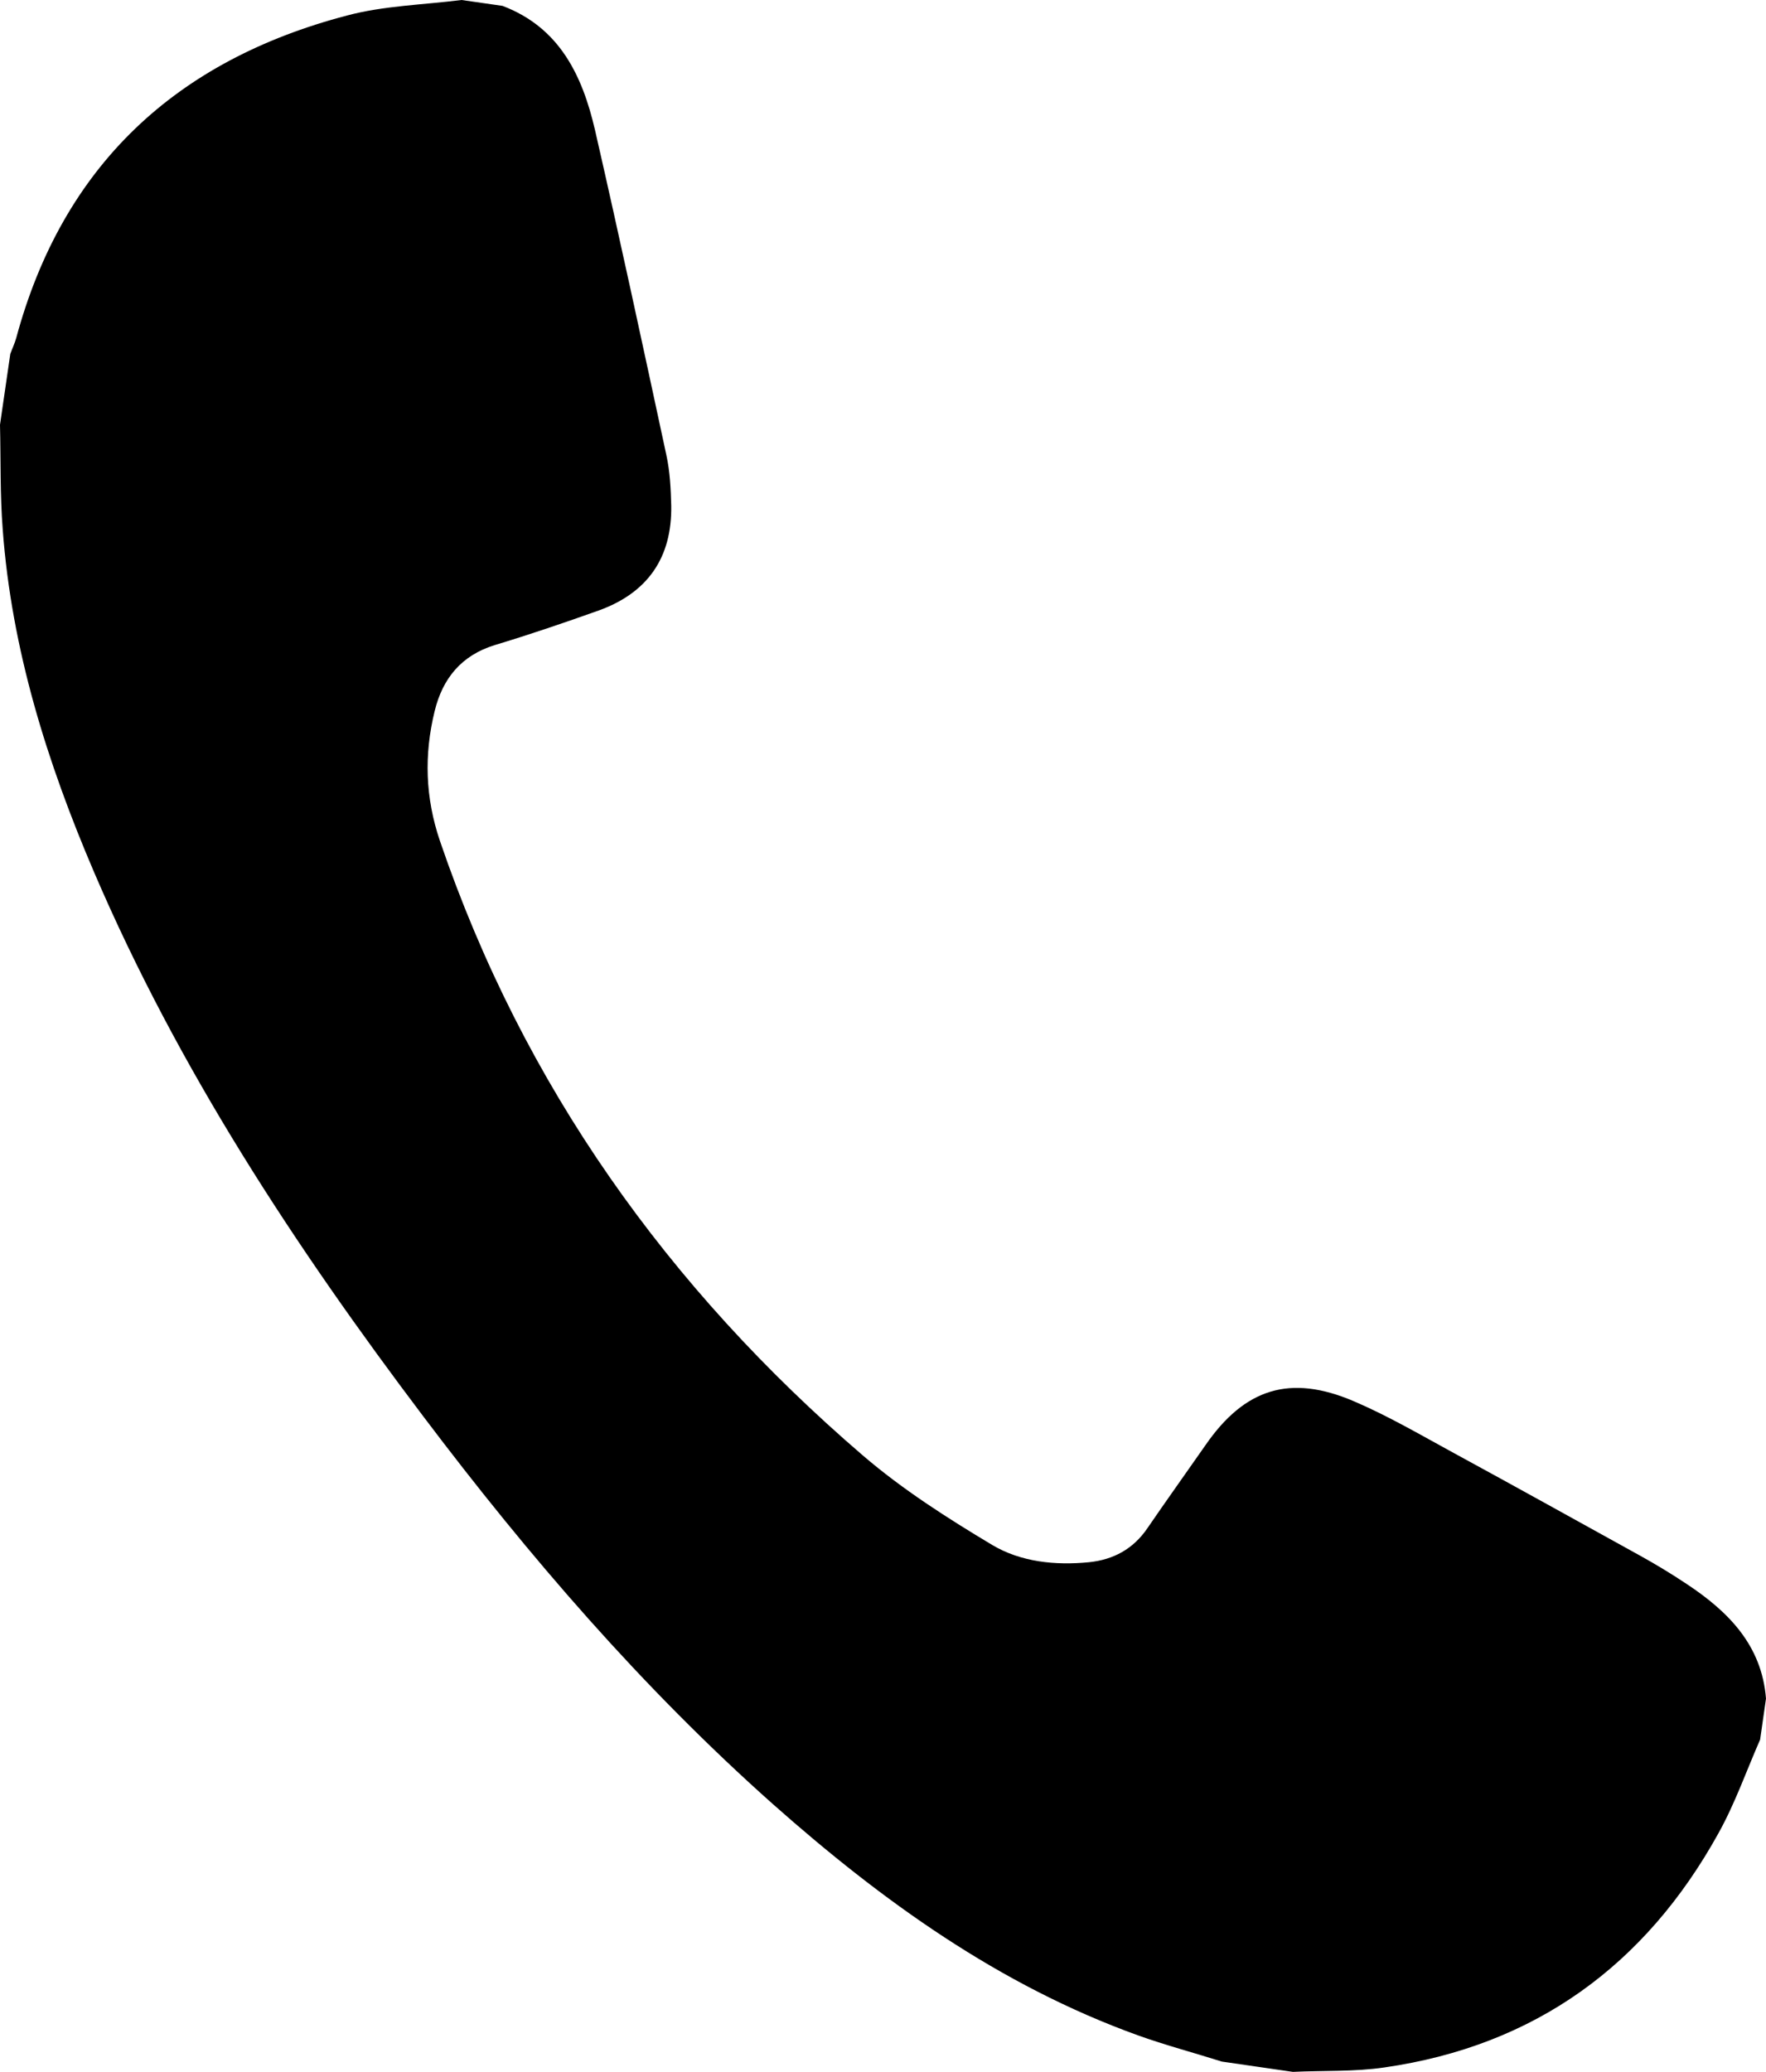 <!-- Generator: Adobe Illustrator 19.0.0, SVG Export Plug-In  -->
<svg version="1.1"
	 xmlns="http://www.w3.org/2000/svg" xmlns:xlink="http://www.w3.org/1999/xlink" xmlns:a="http://ns.adobe.com/AdobeSVGViewerExtensions/3.0/"
	 x="0px" y="0px" width="8.406px" height="9.858px" viewBox="0 0 8.406 9.858" style="enable-background:new 0 0 8.406 9.858;"
	 xml:space="preserve">
<defs>
</defs>
<path id="XMLID_15_" d="M2.392,0.028c0.272,0.103,0.38,0.332,0.44,0.59C2.95,1.133,3.061,1.65,3.172,2.166
	c0.017,0.078,0.021,0.16,0.023,0.24c0.004,0.247-0.112,0.415-0.346,0.499C2.686,2.963,2.522,3.019,2.356,3.069
	c-0.16,0.049-0.249,0.159-0.287,0.314C2.018,3.591,2.024,3.795,2.094,4.001C2.491,5.164,3.18,6.129,4.107,6.925
	c0.189,0.162,0.402,0.298,0.616,0.426c0.136,0.081,0.3,0.098,0.461,0.082C5.3,7.421,5.394,7.37,5.461,7.272
	c0.091-0.133,0.185-0.264,0.277-0.396c0.186-0.269,0.402-0.339,0.706-0.209c0.164,0.07,0.319,0.161,0.477,0.247
	c0.296,0.161,0.591,0.325,0.886,0.488c0.076,0.042,0.15,0.087,0.222,0.135c0.198,0.131,0.357,0.291,0.377,0.545
	c-0.009,0.065-0.019,0.13-0.028,0.195C8.313,8.425,8.259,8.58,8.18,8.722C7.832,9.351,7.306,9.734,6.589,9.837
	c-0.143,0.021-0.29,0.014-0.435,0.021C6.041,9.842,5.929,9.825,5.816,9.809C5.683,9.767,5.547,9.731,5.416,9.684
	c-0.66-0.238-1.218-0.64-1.737-1.1C3.057,8.031,2.517,7.404,2.017,6.742c-0.613-0.811-1.168-1.656-1.57-2.594
	C0.224,3.627,0.055,3.089,0.013,2.52C0,2.354,0.004,2.187,0,2.021c0.016-0.112,0.033-0.225,0.049-0.337
	C0.058,1.659,0.07,1.634,0.077,1.609c0.222-0.823,0.762-1.322,1.574-1.535C1.827,0.027,2.015,0.023,2.197,0
	C2.262,0.009,2.327,0.019,2.392,0.028z"/>
</svg>
